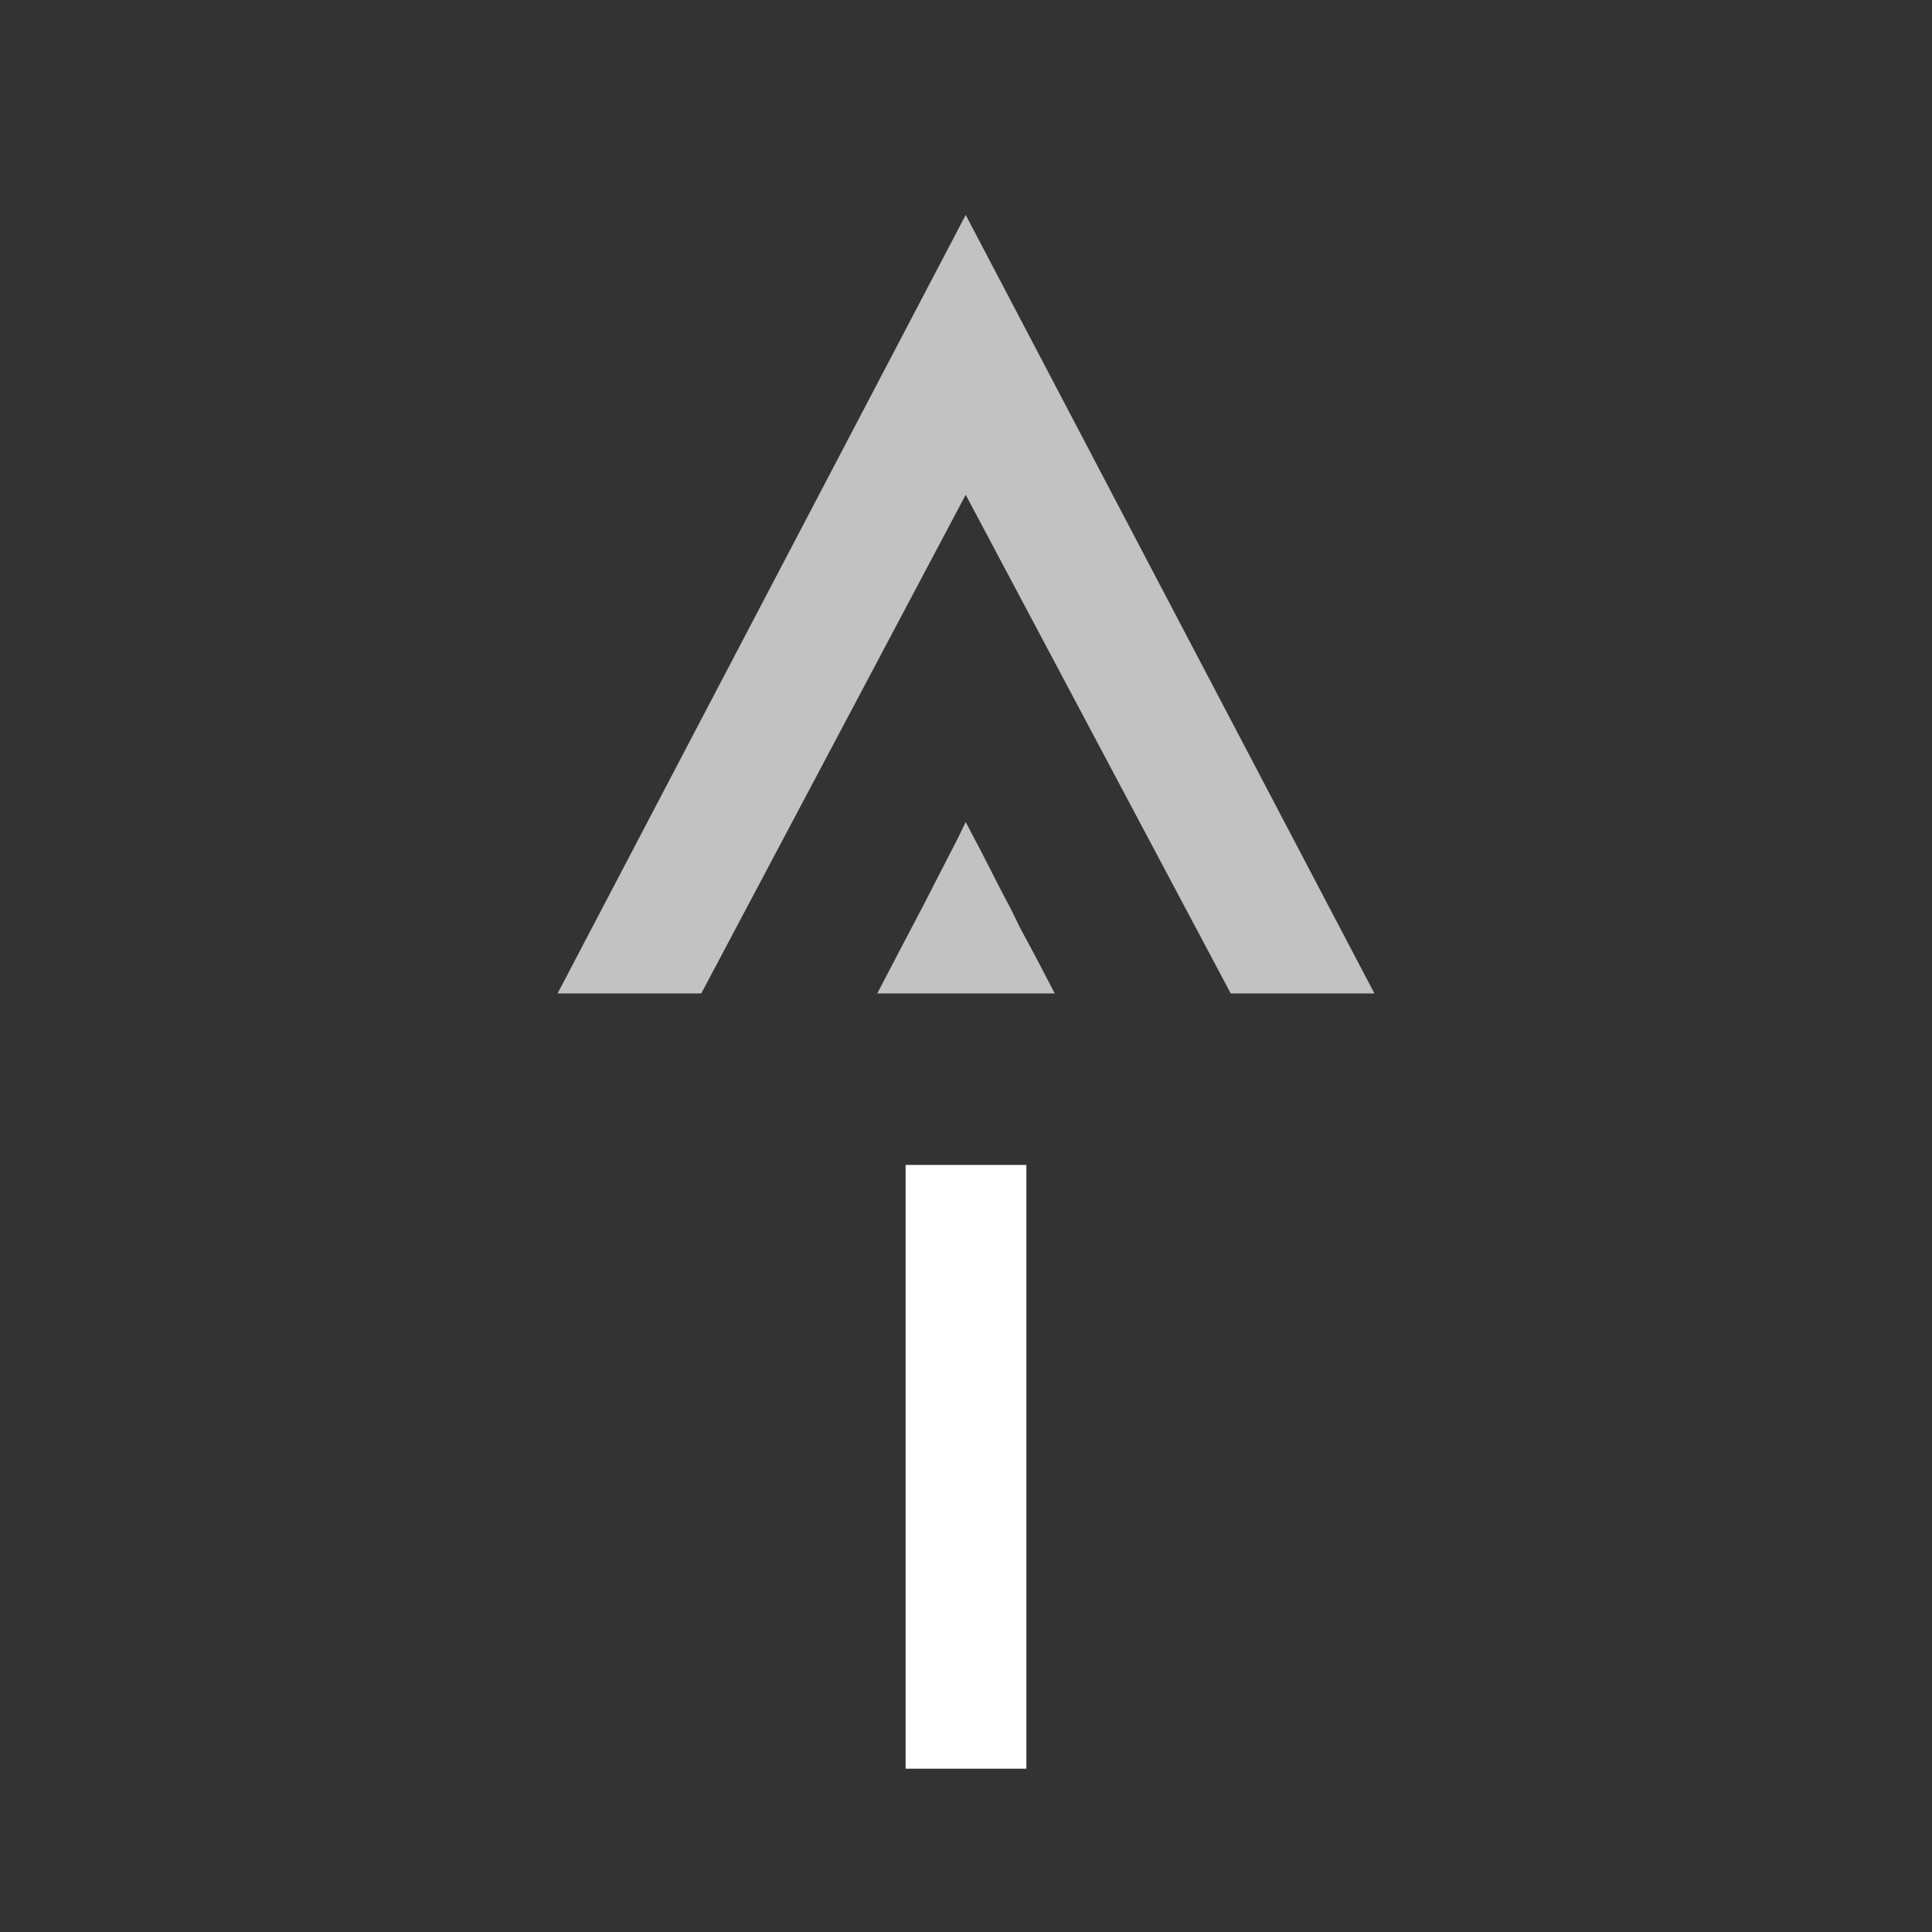 <svg id="Layer_1" data-name="Layer 1" xmlns="http://www.w3.org/2000/svg" viewBox="0 0 64 64"><rect x="0" y="0" width="64" height="64" fill="#333333" stroke="none"/><defs><style>.cls-1,.cls-2{fill:#fff;}.cls-2{opacity:0.7;}</style></defs><rect class="cls-1" x="30" y="38.59" width="4" height="20"/><polygon class="cls-2" points="31.99 7.12 18.47 32.91 23.23 32.91 31.99 16.39 40.77 32.91 45.53 32.91 31.99 7.12"/><polygon class="cls-2" points="30.12 32.91 29.06 32.91 29.78 31.53 30.61 29.95 31.24 28.72 31.73 27.77 31.99 27.23 32.53 28.26 33.19 29.55 33.45 30.04 33.82 30.79 34.31 31.7 34.94 32.91 33.88 32.91 30.12 32.91"/></svg>